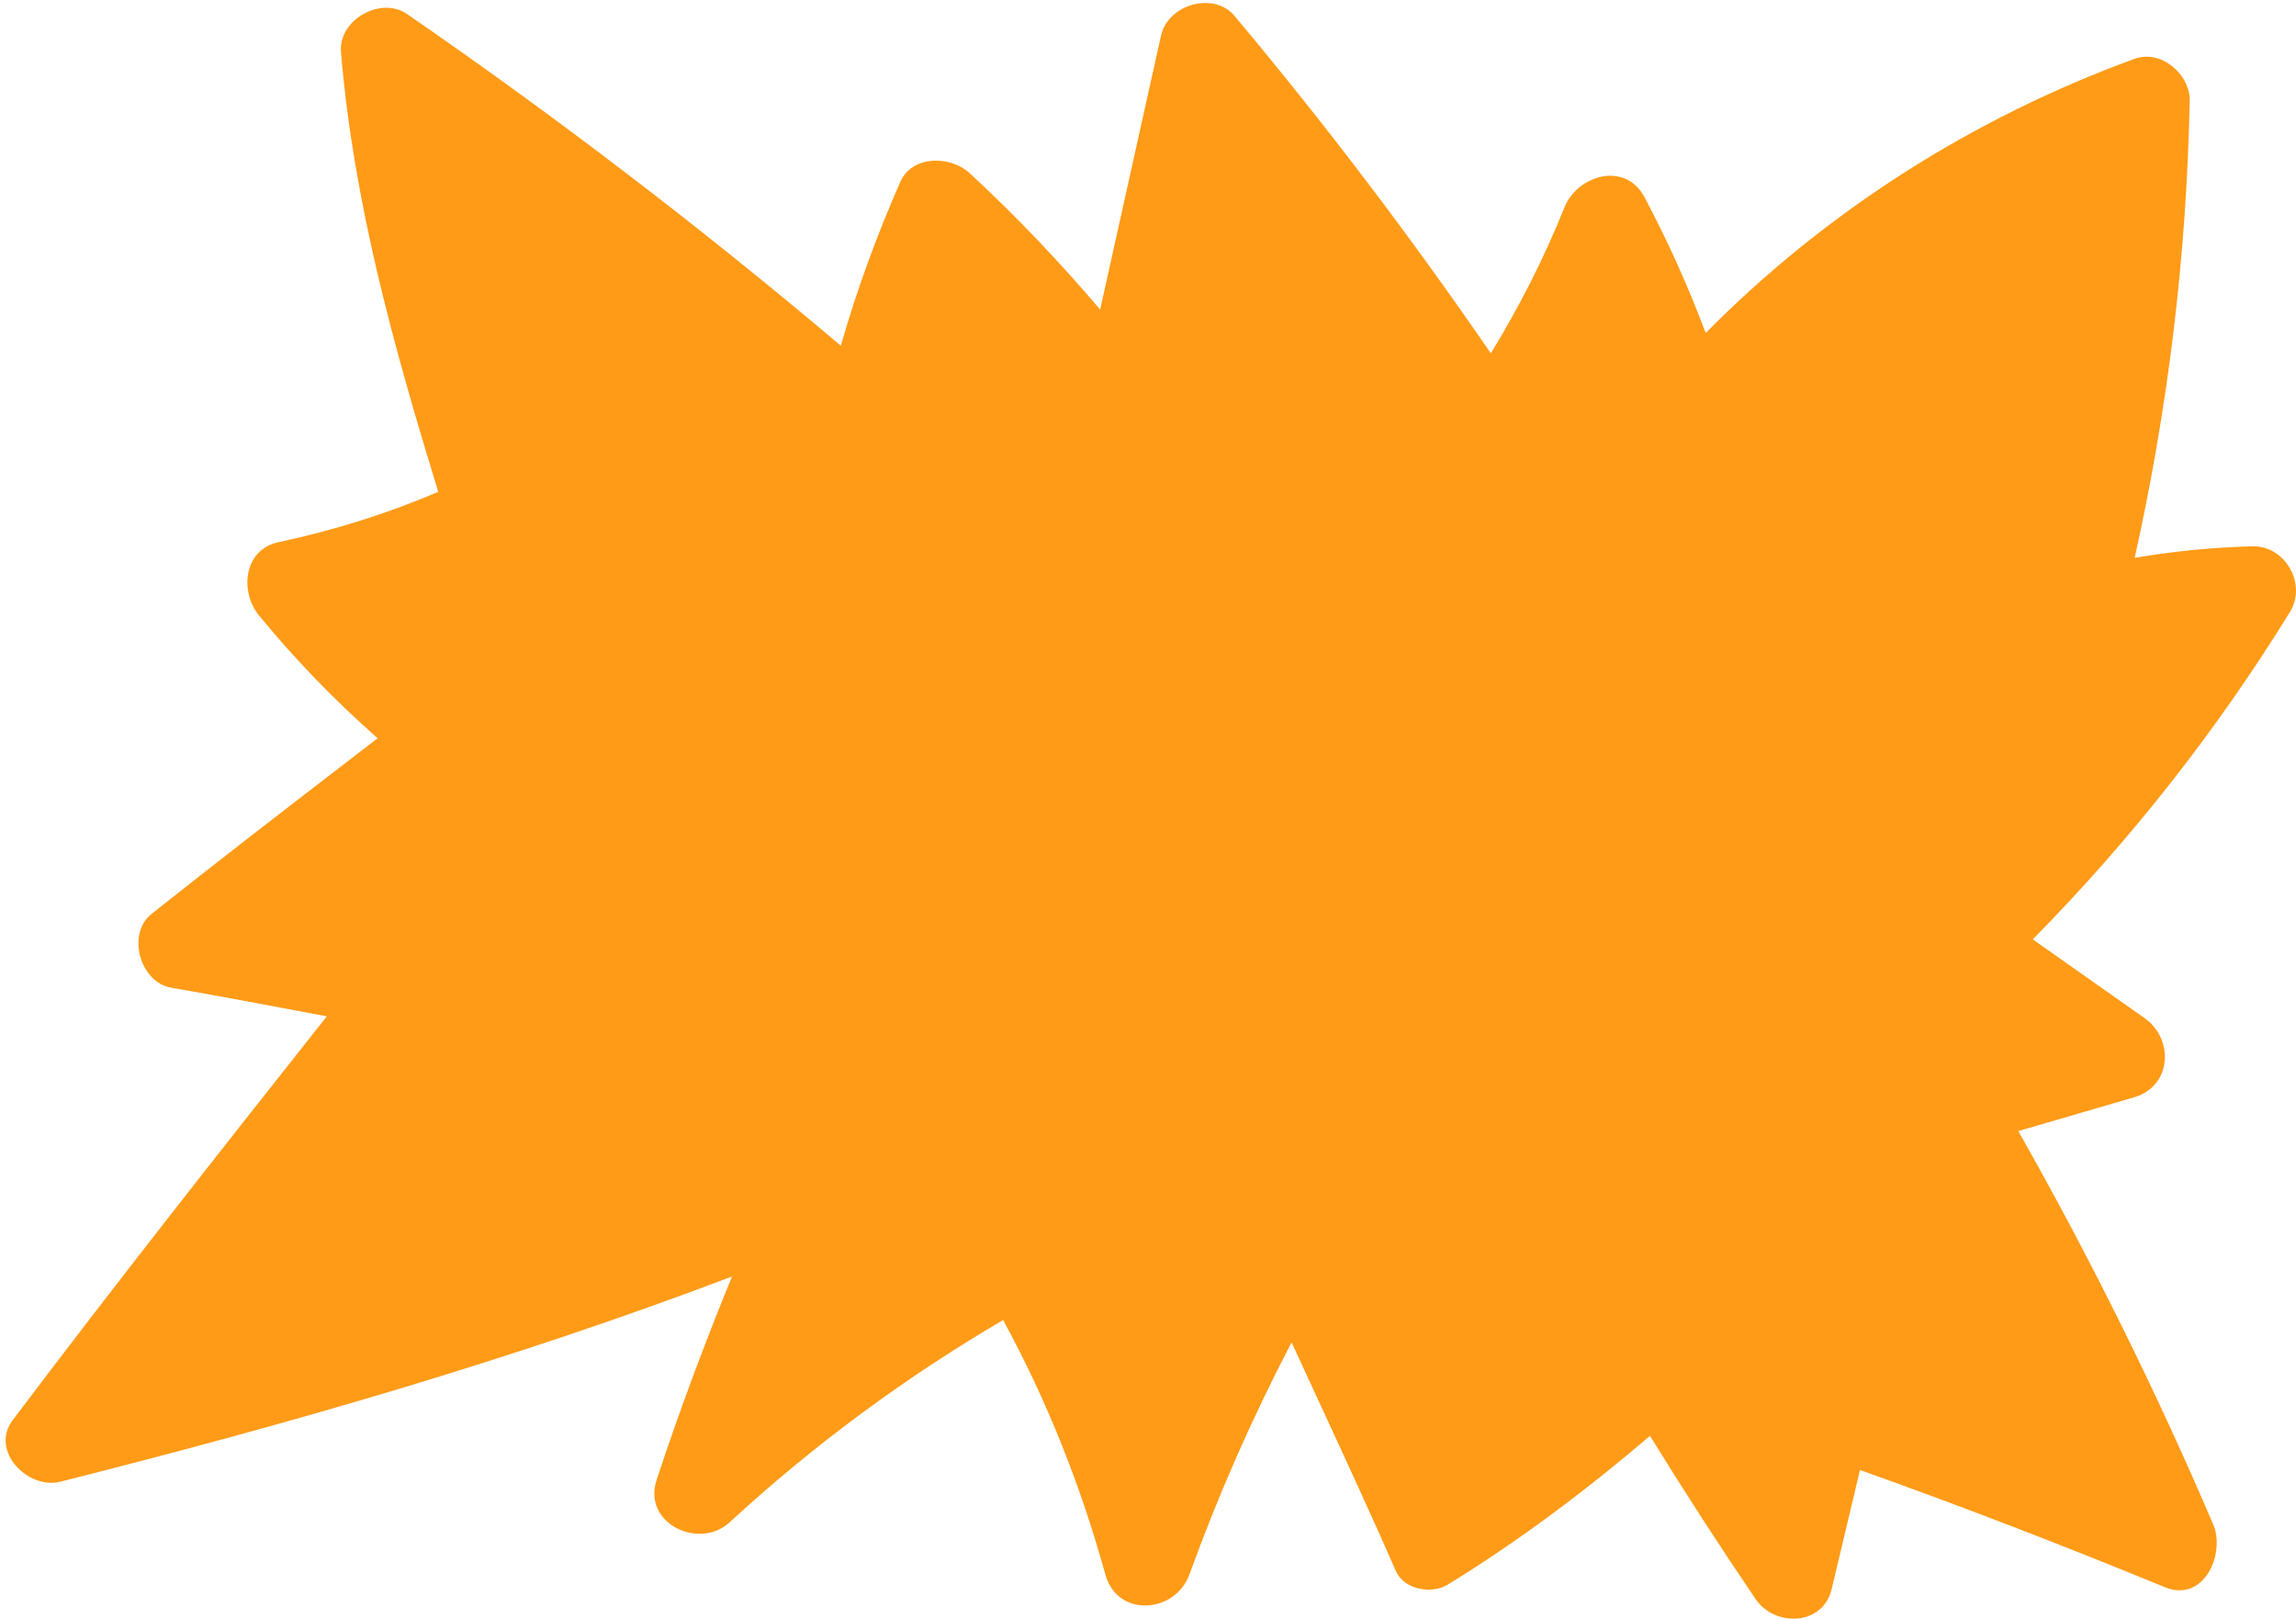 <?xml version="1.0" encoding="UTF-8"?> <svg xmlns="http://www.w3.org/2000/svg" width="285" height="201" viewBox="0 0 285 201" fill="none"><path fill-rule="evenodd" clip-rule="evenodd" d="M40.566 126.166C27.442 142.769 14.319 159.381 1.586 176.284V176.275C-1.314 180.126 3.48 184.948 7.477 183.942C35.762 176.809 63.631 168.798 90.865 158.466C87.457 166.768 84.321 175.187 81.503 183.715C79.717 189.117 86.796 192.461 90.557 188.99C100.97 179.392 112.326 171.018 124.515 163.868C129.971 173.891 134.149 184.404 137.204 195.452C138.708 200.89 145.895 200.282 147.644 195.452C151.224 185.555 155.465 175.948 160.323 166.641C161.519 169.247 162.722 171.85 163.926 174.454C167.091 181.3 170.256 188.145 173.283 195.053C174.289 197.337 177.706 197.935 179.681 196.73C188.545 191.292 196.901 185.002 204.813 178.25C209.045 185.12 213.386 191.827 217.918 198.506C220.283 201.995 226.274 201.868 227.362 197.274C228.54 192.343 229.709 187.413 230.878 182.483C243.611 187.023 256.227 191.899 268.734 197.038C273.573 199.023 276.274 192.86 274.724 189.244C267.574 172.532 259.499 156.218 250.526 140.413L250.527 140.412C255.321 139.017 260.115 137.621 264.909 136.217C269.604 134.848 269.894 128.993 266.196 126.383C262.926 124.075 259.651 121.771 256.377 119.468C255.025 118.516 253.672 117.565 252.321 116.613C264.465 104.315 275.177 90.675 284.259 75.957C286.388 72.504 283.651 67.71 279.591 67.819C274.679 67.946 269.803 68.426 264.973 69.251C269.133 50.626 271.425 31.621 271.806 12.535C271.879 9.236 268.253 6.091 264.945 7.306C244.889 14.646 226.691 26.193 211.728 41.337C209.562 35.564 207.024 29.927 204.124 24.471C201.722 19.957 195.786 21.752 194.182 25.767C191.663 32.056 188.581 38.092 185.056 43.865C175.132 29.41 164.519 15.435 153.254 1.986C150.644 -1.132 144.97 0.581 144.119 4.396C141.599 15.734 139.08 27.081 136.56 38.428C131.503 32.482 126.12 26.818 120.356 21.489C118.035 19.332 113.232 19.196 111.746 22.595C108.828 29.229 106.353 35.99 104.369 42.914C87.113 28.323 69.15 14.583 50.544 1.75C47.263 -0.516 41.988 2.457 42.324 6.463C43.883 25.187 48.913 43.177 54.396 61.058C48.006 63.795 41.381 65.852 34.557 67.311C30.198 68.245 29.753 73.483 32.155 76.41C36.65 81.893 41.572 86.969 46.873 91.645C45.659 92.581 44.444 93.516 43.229 94.451C35.052 100.744 26.877 107.037 18.805 113.46C15.688 115.934 17.373 121.924 21.216 122.604C27.678 123.737 34.122 124.942 40.566 126.166Z" fill="#FF9B17"></path></svg> 